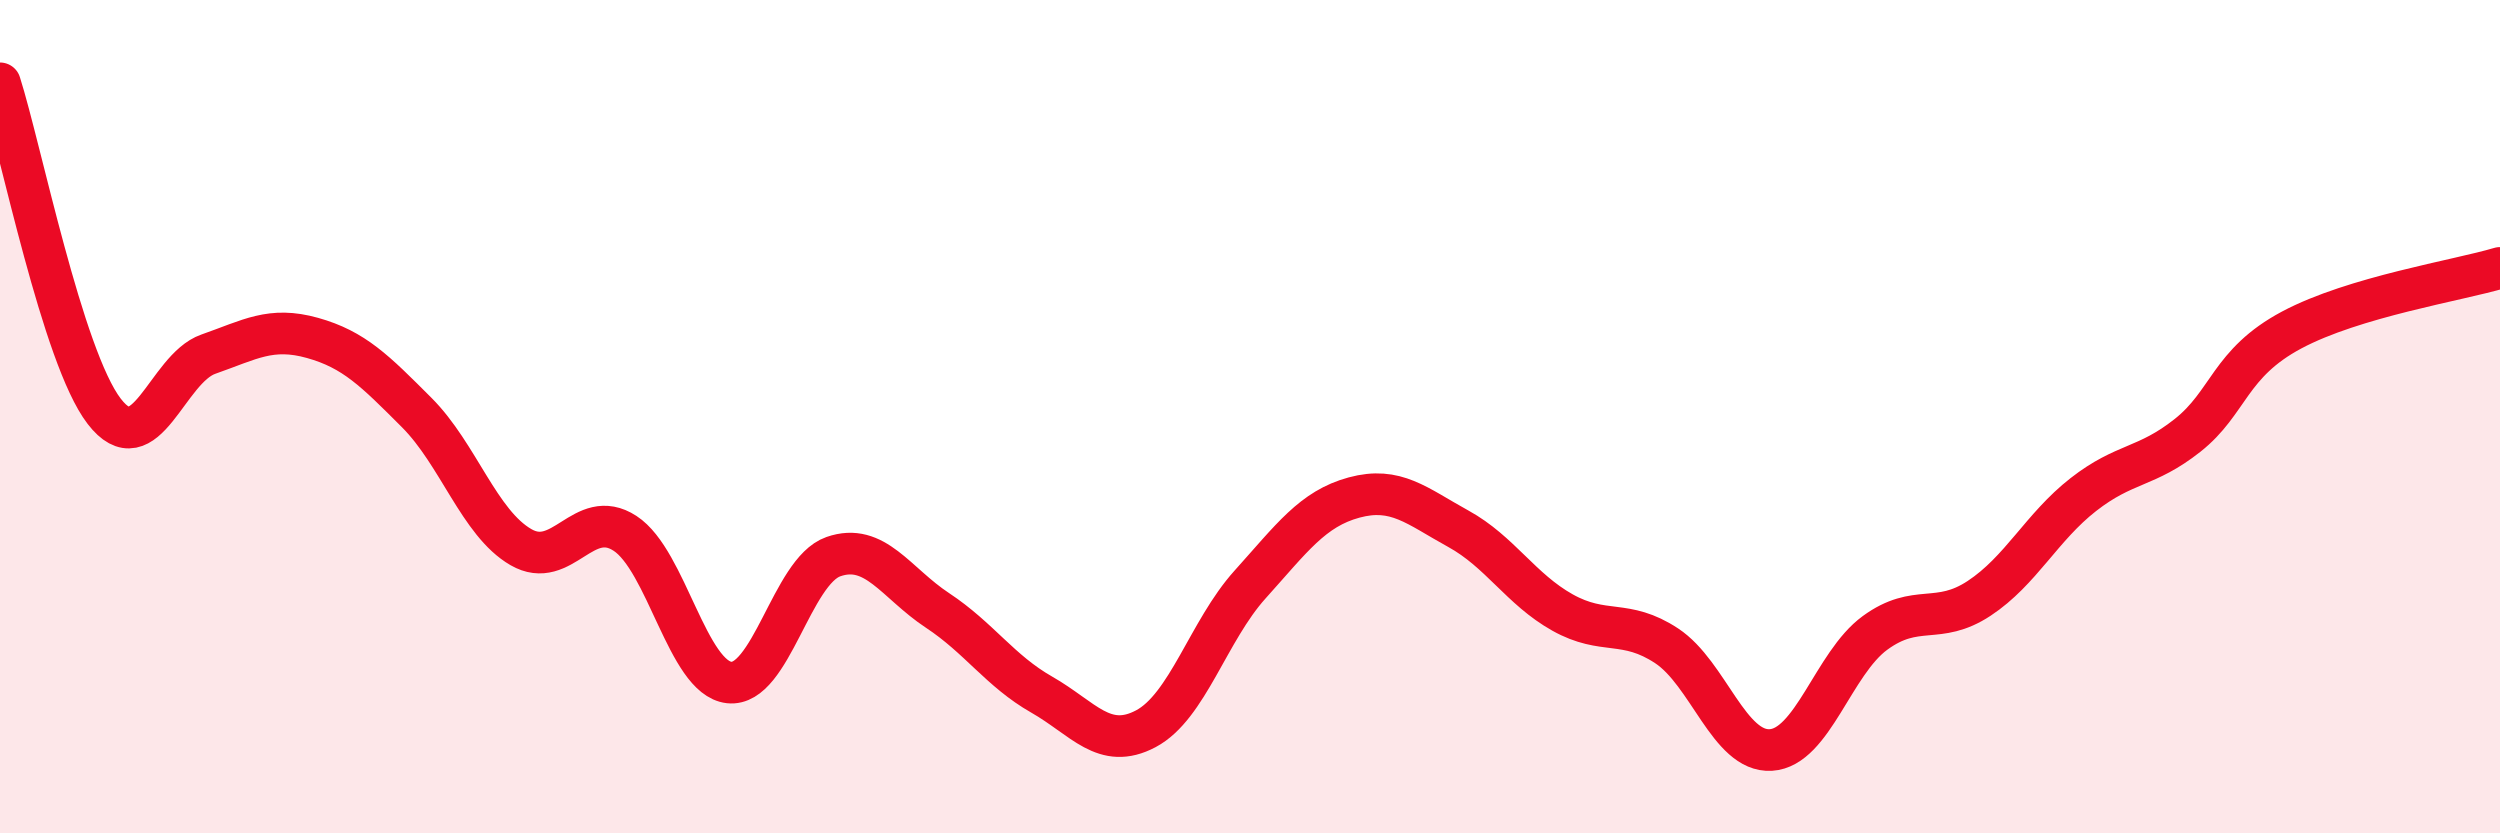 
    <svg width="60" height="20" viewBox="0 0 60 20" xmlns="http://www.w3.org/2000/svg">
      <path
        d="M 0,2 C 0.5,3.57 1.5,8.57 2.5,9.87 C 3.5,11.17 4,8.85 5,8.5 C 6,8.15 6.5,7.83 7.5,8.11 C 8.5,8.39 9,8.9 10,9.9 C 11,10.9 11.5,12.55 12.5,13.13 C 13.5,13.71 14,12.15 15,12.8 C 16,13.45 16.5,16.27 17.5,16.38 C 18.5,16.49 19,13.71 20,13.36 C 21,13.01 21.5,13.99 22.5,14.65 C 23.5,15.31 24,16.1 25,16.67 C 26,17.24 26.5,18.02 27.5,17.49 C 28.5,16.96 29,15.14 30,14.03 C 31,12.92 31.5,12.21 32.5,11.94 C 33.5,11.67 34,12.14 35,12.69 C 36,13.24 36.5,14.14 37.5,14.7 C 38.5,15.26 39,14.84 40,15.5 C 41,16.16 41.5,18.06 42.5,18 C 43.5,17.94 44,15.92 45,15.19 C 46,14.46 46.5,15.02 47.5,14.36 C 48.5,13.7 49,12.65 50,11.87 C 51,11.09 51.5,11.24 52.5,10.45 C 53.5,9.66 53.5,8.72 55,7.92 C 56.5,7.12 59,6.73 60,6.43L60 20L0 20Z"
        fill="#EB0A25"
        opacity="0.1"
        stroke-linecap="round"
        stroke-linejoin="round"
      />
      <path
        d="M 0,2 C 0.5,3.57 1.5,8.57 2.5,9.87 C 3.5,11.17 4,8.85 5,8.5 C 6,8.15 6.5,7.83 7.5,8.11 C 8.5,8.39 9,8.9 10,9.9 C 11,10.9 11.5,12.55 12.5,13.13 C 13.5,13.71 14,12.15 15,12.8 C 16,13.45 16.5,16.27 17.5,16.38 C 18.5,16.49 19,13.71 20,13.36 C 21,13.01 21.5,13.99 22.5,14.65 C 23.5,15.31 24,16.1 25,16.67 C 26,17.24 26.5,18.02 27.5,17.49 C 28.5,16.96 29,15.14 30,14.03 C 31,12.92 31.5,12.21 32.5,11.94 C 33.5,11.67 34,12.14 35,12.69 C 36,13.24 36.5,14.14 37.5,14.7 C 38.5,15.26 39,14.84 40,15.5 C 41,16.16 41.5,18.06 42.5,18 C 43.5,17.94 44,15.92 45,15.19 C 46,14.46 46.5,15.02 47.5,14.36 C 48.5,13.7 49,12.65 50,11.87 C 51,11.09 51.5,11.24 52.5,10.45 C 53.5,9.66 53.5,8.72 55,7.92 C 56.5,7.12 59,6.73 60,6.43"
        stroke="#EB0A25"
        stroke-width="1"
        fill="none"
        stroke-linecap="round"
        stroke-linejoin="round"
      />
    </svg>
  